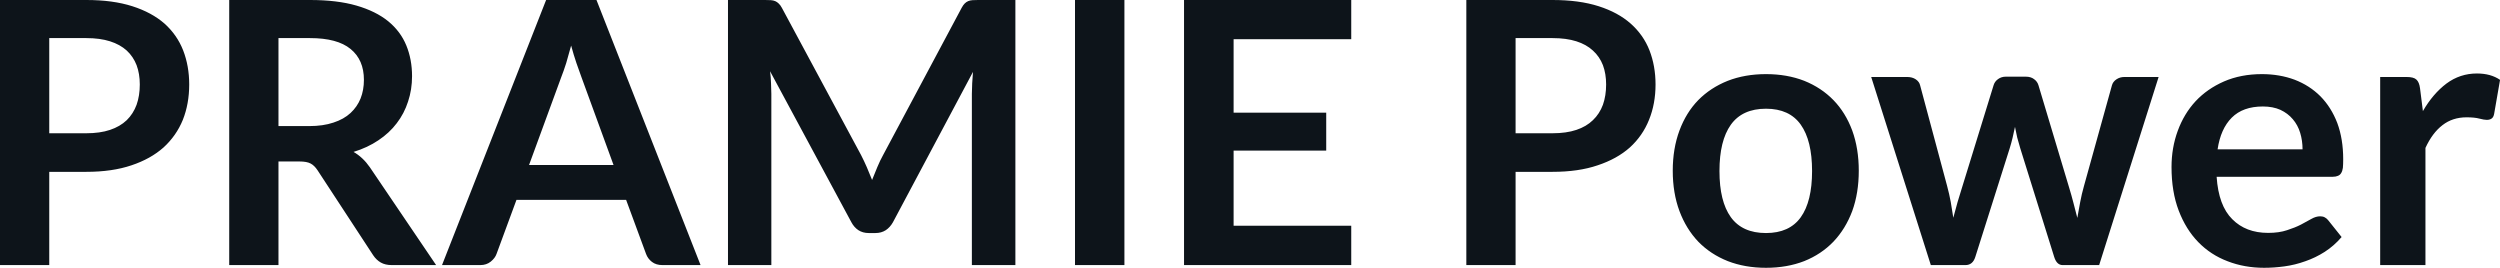 <svg fill="#0d141a" viewBox="0 0 156.837 16.802" height="100%" width="100%" xmlns="http://www.w3.org/2000/svg"><path preserveAspectRatio="none" d="M5.42 10.78L3.09 10.78L3.09 16.63L0 16.63L0 0L5.42 0Q7.08 0 8.30 0.39Q9.52 0.78 10.32 1.48Q11.11 2.19 11.49 3.16Q11.87 4.14 11.87 5.30L11.87 5.30Q11.87 6.51 11.47 7.52Q11.06 8.52 10.26 9.25Q9.45 9.97 8.25 10.37Q7.04 10.78 5.42 10.78L5.42 10.78ZM3.09 2.39L3.09 8.36L5.42 8.36Q6.27 8.36 6.90 8.15Q7.53 7.94 7.95 7.54Q8.36 7.14 8.57 6.57Q8.77 6.00 8.77 5.30L8.77 5.30Q8.77 4.63 8.57 4.09Q8.36 3.55 7.95 3.17Q7.53 2.79 6.90 2.59Q6.27 2.39 5.42 2.39L5.42 2.39L3.09 2.39ZM18.79 10.13L17.47 10.13L17.47 16.63L14.38 16.63L14.38 0L19.45 0Q21.15 0 22.36 0.35Q23.57 0.70 24.35 1.33Q25.13 1.97 25.49 2.85Q25.85 3.73 25.85 4.78L25.85 4.78Q25.85 5.62 25.60 6.37Q25.36 7.12 24.89 7.73Q24.43 8.34 23.74 8.80Q23.06 9.26 22.18 9.53L22.18 9.53Q22.77 9.87 23.20 10.49L23.20 10.49L27.36 16.63L24.58 16.63Q24.17 16.63 23.89 16.47Q23.61 16.31 23.41 16.01L23.41 16.01L19.92 10.68Q19.72 10.38 19.49 10.26Q19.25 10.13 18.79 10.13L18.79 10.13ZM17.47 2.39L17.47 7.91L19.40 7.91Q20.27 7.91 20.92 7.69Q21.57 7.48 21.99 7.09Q22.41 6.70 22.62 6.18Q22.83 5.65 22.83 5.01L22.83 5.01Q22.83 3.75 21.99 3.07Q21.16 2.39 19.45 2.39L19.45 2.39L17.47 2.39ZM37.42 0L43.95 16.63L41.56 16.63Q41.16 16.63 40.90 16.43Q40.64 16.23 40.53 15.93L40.53 15.93L39.28 12.54L32.40 12.54L31.15 15.93Q31.06 16.19 30.79 16.41Q30.52 16.63 30.13 16.63L30.13 16.63L27.73 16.63L34.26 0L37.42 0ZM35.21 4.84L33.19 10.35L38.49 10.35L36.47 4.82Q36.33 4.45 36.16 3.95Q35.99 3.45 35.83 2.86L35.83 2.86Q35.67 3.45 35.52 3.96Q35.36 4.46 35.21 4.84L35.21 4.84ZM54.02 9.73L54.02 9.73Q54.21 10.10 54.38 10.49Q54.54 10.89 54.71 11.29L54.71 11.29Q54.87 10.88 55.04 10.48Q55.21 10.07 55.41 9.71L55.41 9.71L60.33 0.49Q60.42 0.32 60.52 0.22Q60.62 0.12 60.74 0.07Q60.86 0.02 61.01 0.01Q61.16 0 61.36 0L61.36 0L63.70 0L63.70 16.63L60.97 16.63L60.97 5.89Q60.97 5.59 60.99 5.23Q61.01 4.88 61.04 4.51L61.04 4.51L56.02 13.94Q55.84 14.26 55.57 14.44Q55.29 14.62 54.92 14.62L54.92 14.62L54.50 14.62Q54.13 14.62 53.85 14.44Q53.58 14.26 53.41 13.94L53.41 13.94L48.31 4.47Q48.36 4.85 48.37 5.22Q48.39 5.58 48.39 5.89L48.39 5.89L48.39 16.63L45.67 16.63L45.67 0L48.00 0Q48.21 0 48.36 0.01Q48.51 0.02 48.63 0.07Q48.75 0.12 48.85 0.22Q48.96 0.32 49.05 0.49L49.05 0.49L54.02 9.73ZM70.54 0L70.54 16.63L67.44 16.63L67.44 0L70.54 0ZM74.28 0L84.77 0L84.77 2.46L77.39 2.46L77.39 7.07L83.20 7.07L83.20 9.45L77.39 9.45L77.39 14.16L84.77 14.16L84.77 16.63L74.28 16.63L74.28 0ZM97.40 10.78L95.08 10.78L95.08 16.63L91.99 16.63L91.99 0L97.40 0Q99.07 0 100.29 0.39Q101.51 0.78 102.30 1.48Q103.10 2.19 103.48 3.16Q103.86 4.14 103.86 5.30L103.86 5.30Q103.86 6.51 103.45 7.52Q103.05 8.52 102.25 9.25Q101.44 9.97 100.23 10.37Q99.03 10.78 97.40 10.78L97.40 10.78ZM95.08 2.39L95.08 8.36L97.40 8.36Q98.26 8.36 98.89 8.15Q99.52 7.94 99.93 7.54Q100.35 7.14 100.56 6.57Q100.76 6.00 100.76 5.30L100.76 5.30Q100.76 4.63 100.56 4.09Q100.35 3.55 99.93 3.17Q99.52 2.79 98.89 2.59Q98.26 2.39 97.40 2.39L97.40 2.39L95.08 2.39ZM110.79 4.65L110.79 4.65Q112.11 4.65 113.19 5.07Q114.26 5.50 115.02 6.28Q115.78 7.06 116.20 8.19Q116.61 9.32 116.61 10.71L116.61 10.71Q116.61 12.11 116.20 13.24Q115.78 14.36 115.02 15.16Q114.26 15.95 113.19 16.38Q112.11 16.80 110.79 16.80L110.79 16.80Q109.47 16.80 108.39 16.38Q107.31 15.95 106.54 15.16Q105.78 14.36 105.36 13.24Q104.94 12.11 104.94 10.71L104.94 10.71Q104.94 9.32 105.36 8.19Q105.78 7.06 106.54 6.28Q107.31 5.50 108.39 5.07Q109.47 4.65 110.79 4.65ZM110.79 14.62L110.79 14.62Q112.26 14.62 112.97 13.63Q113.68 12.64 113.68 10.73L113.68 10.73Q113.68 8.82 112.97 7.82Q112.26 6.82 110.79 6.82L110.79 6.82Q109.30 6.82 108.58 7.83Q107.87 8.83 107.87 10.73L107.87 10.73Q107.87 12.63 108.58 13.62Q109.30 14.62 110.79 14.62ZM121.13 16.63L117.39 4.83L119.65 4.83Q119.97 4.83 120.19 4.98Q120.41 5.13 120.46 5.36L120.46 5.36L122.15 11.66Q122.29 12.18 122.38 12.67Q122.46 13.17 122.54 13.66L122.54 13.66Q122.67 13.17 122.81 12.67Q122.96 12.18 123.12 11.66L123.12 11.66L125.07 5.34Q125.14 5.11 125.35 4.96Q125.56 4.81 125.83 4.81L125.83 4.81L127.09 4.81Q127.40 4.81 127.60 4.96Q127.81 5.11 127.88 5.34L127.88 5.34L129.81 11.78Q129.96 12.27 130.08 12.74Q130.20 13.20 130.32 13.67L130.32 13.67Q130.40 13.18 130.50 12.68Q130.59 12.19 130.74 11.66L130.74 11.66L132.49 5.36Q132.55 5.13 132.77 4.98Q132.99 4.83 133.27 4.83L133.27 4.83L135.42 4.83L131.69 16.63L129.40 16.63Q129.03 16.63 128.87 16.12L128.87 16.12L126.74 9.30Q126.64 8.97 126.55 8.63Q126.47 8.29 126.41 7.96L126.41 7.96Q126.34 8.30 126.26 8.64Q126.18 8.98 126.07 9.33L126.07 9.33L123.92 16.12Q123.76 16.63 123.30 16.63L123.30 16.63L121.13 16.63ZM141.90 4.65L141.90 4.65Q143.01 4.65 143.95 5.00Q144.89 5.36 145.57 6.04Q146.25 6.73 146.63 7.72Q147.00 8.72 147.00 9.99L147.00 9.99Q147.00 10.32 146.98 10.53Q146.95 10.74 146.87 10.86Q146.80 10.98 146.67 11.03Q146.54 11.09 146.35 11.09L146.35 11.09L139.06 11.09Q139.18 12.90 140.04 13.75Q140.89 14.61 142.29 14.61L142.29 14.61Q142.98 14.61 143.48 14.44Q143.98 14.28 144.35 14.09Q144.73 13.89 145.01 13.73Q145.29 13.57 145.56 13.57L145.56 13.57Q145.73 13.57 145.85 13.64Q145.98 13.71 146.07 13.83L146.07 13.83L146.90 14.87Q146.43 15.42 145.84 15.80Q145.26 16.17 144.62 16.39Q143.98 16.62 143.32 16.71Q142.66 16.80 142.04 16.80L142.04 16.80Q140.81 16.80 139.75 16.39Q138.69 15.99 137.91 15.19Q137.13 14.39 136.68 13.21Q136.23 12.03 136.23 10.48L136.23 10.48Q136.23 9.27 136.62 8.21Q137.01 7.14 137.74 6.35Q138.47 5.57 139.52 5.11Q140.58 4.65 141.90 4.65ZM141.96 6.68L141.96 6.68Q140.71 6.68 140.01 7.38Q139.31 8.08 139.12 9.37L139.12 9.37L144.45 9.37Q144.45 8.82 144.30 8.33Q144.15 7.84 143.84 7.48Q143.53 7.11 143.06 6.89Q142.59 6.68 141.96 6.68ZM152.16 16.63L149.32 16.63L149.32 4.83L150.98 4.83Q151.42 4.83 151.59 4.99Q151.77 5.15 151.82 5.54L151.82 5.54L152.00 6.97Q152.63 5.88 153.48 5.24Q154.33 4.61 155.39 4.61L155.39 4.61Q156.26 4.61 156.84 5.01L156.84 5.01L156.47 7.14Q156.43 7.35 156.32 7.43Q156.20 7.52 156.01 7.52L156.01 7.52Q155.84 7.52 155.54 7.44Q155.24 7.36 154.74 7.36L154.74 7.36Q153.86 7.36 153.23 7.85Q152.59 8.34 152.16 9.28L152.16 9.28L152.16 16.63Z"></path></svg>